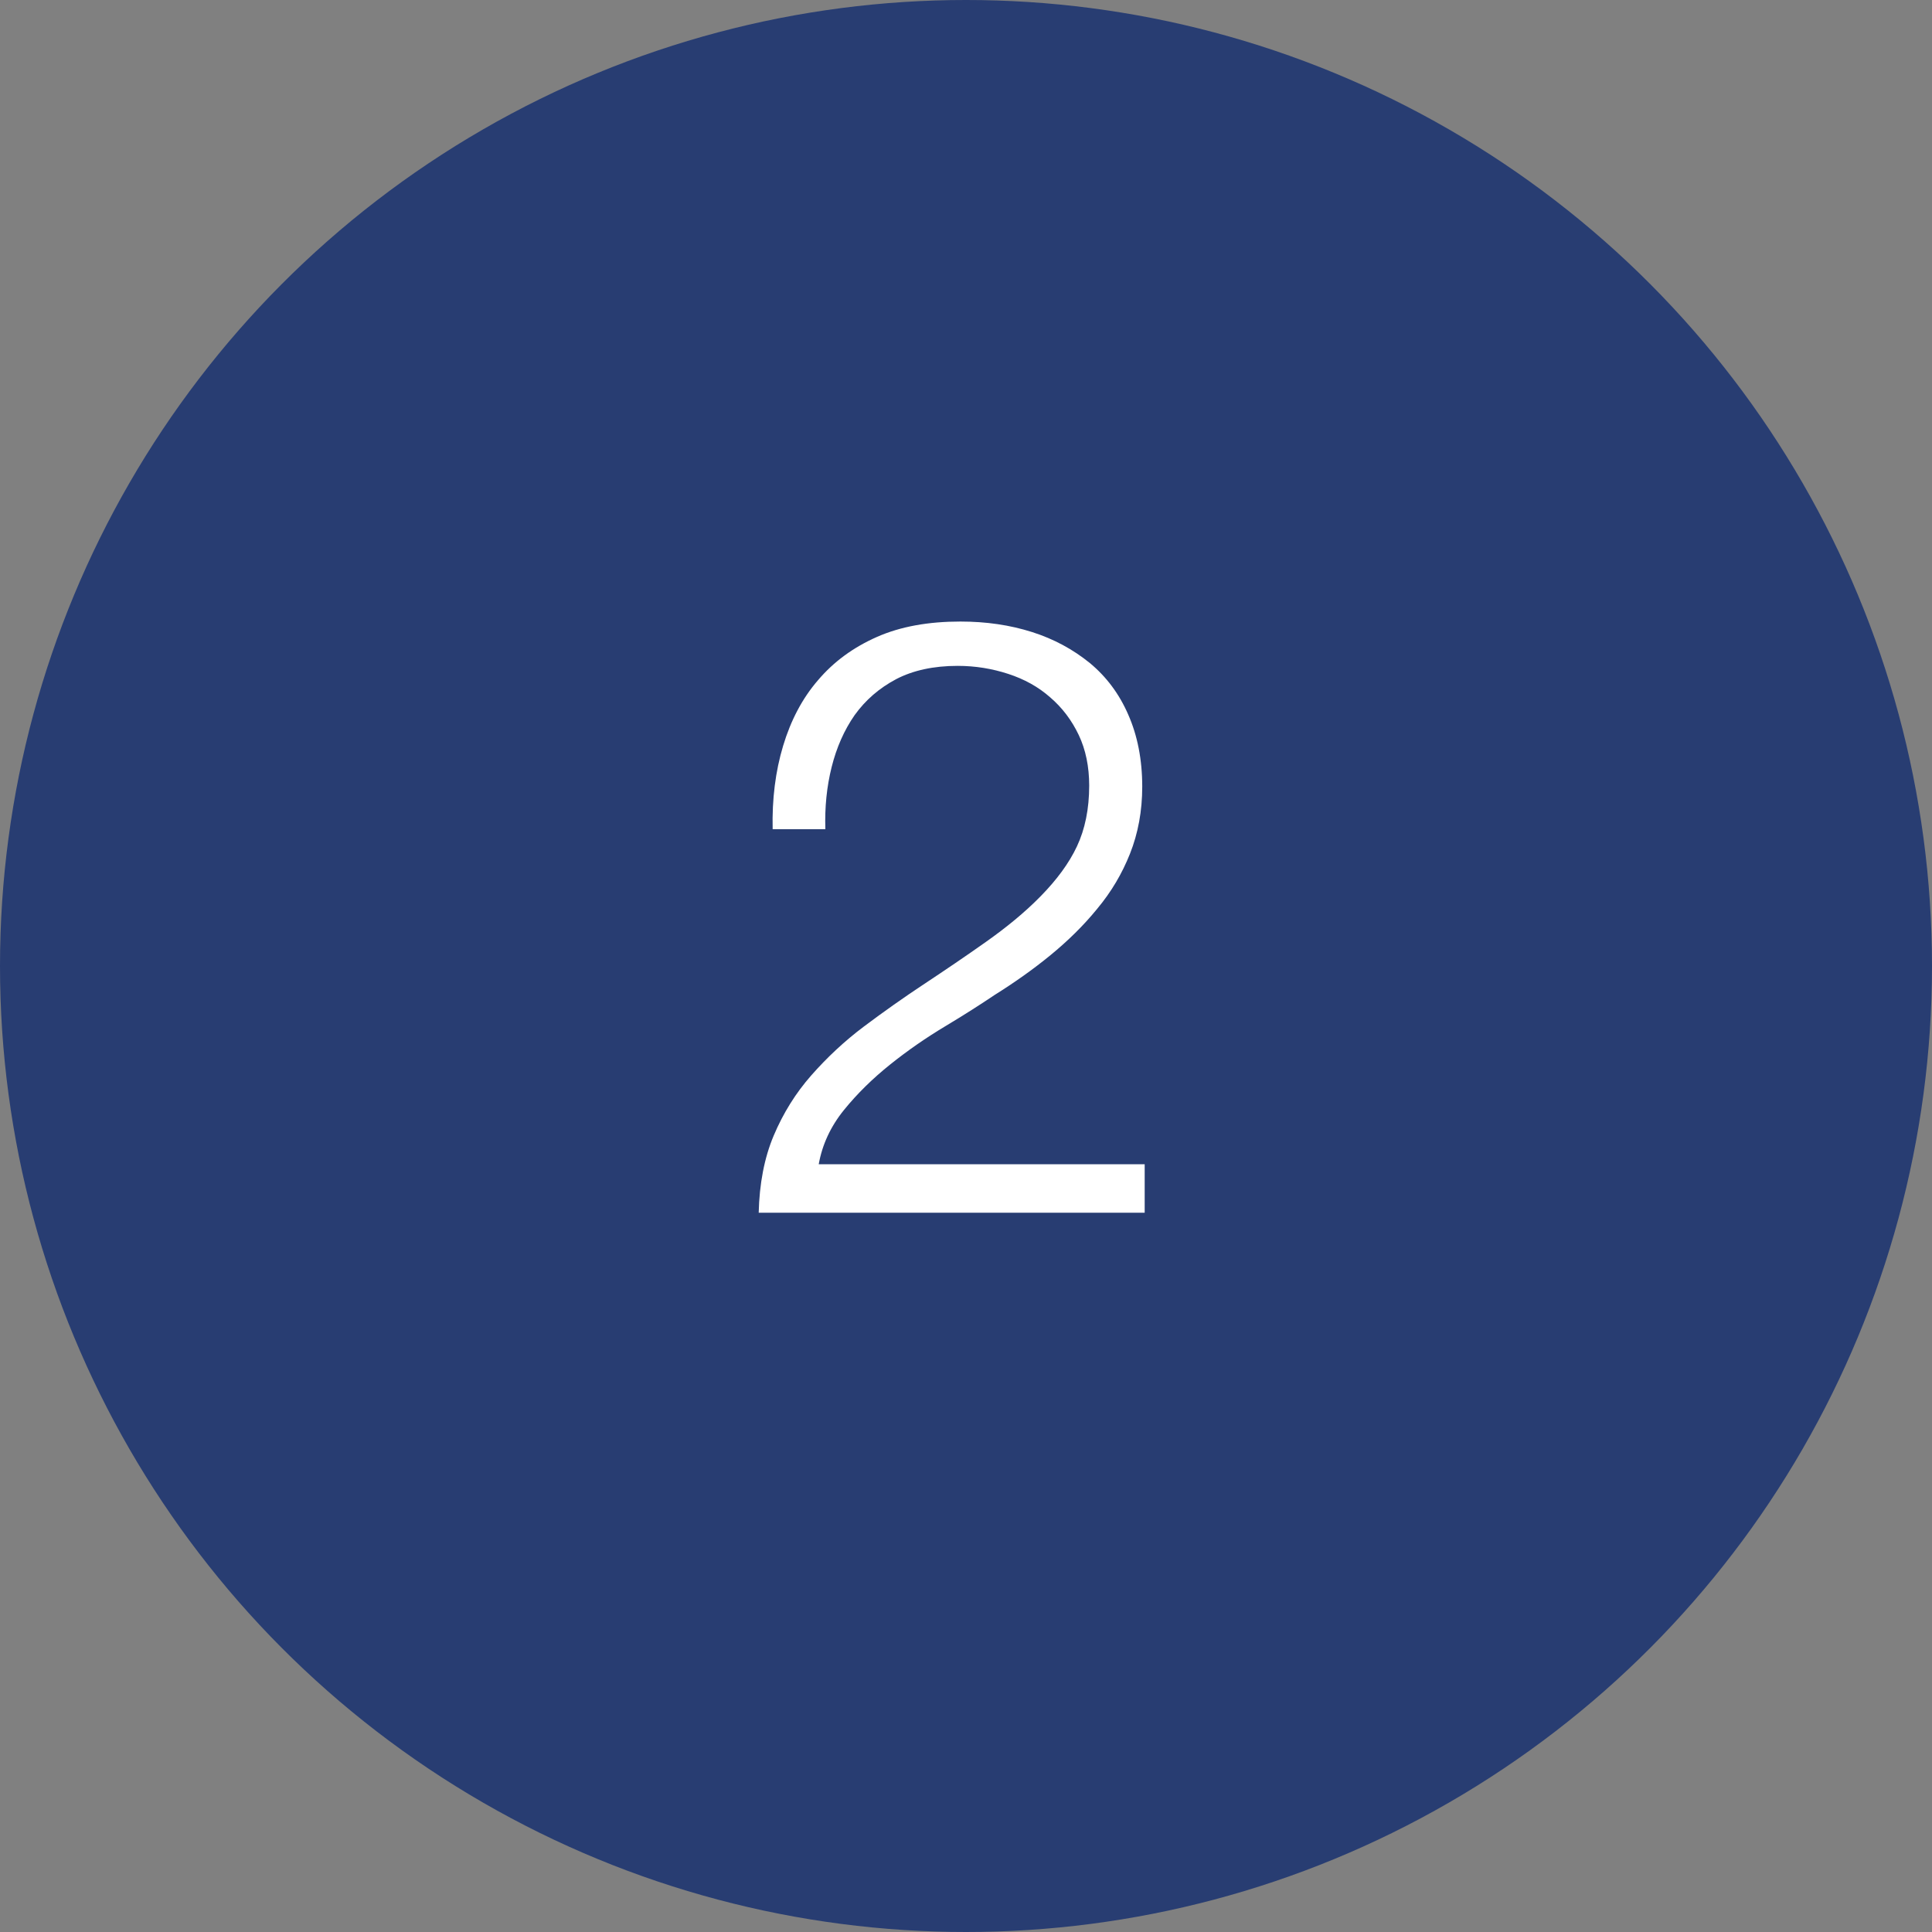 <?xml version="1.0" encoding="UTF-8"?>
<svg id="Layer_2" data-name="Layer 2" xmlns="http://www.w3.org/2000/svg" viewBox="0 0 55.36 55.36">
  <rect x="0" y="0" width="55.36" height="55.36" fill="#808080" stroke="none"/>
  <defs>
    <style>
      .cls-1 {
        fill: #fff;
      }

      .cls-2 {
        fill: #283d72;
      }
    </style>
  </defs>
  <g id="Layer_1-2" data-name="Layer 1">
    <g>
      <circle class="cls-2" cx="27.68" cy="27.68" r="27.68"/>
      <path class="cls-1" d="M21.74,34.75c.02-.83.16-1.57.43-2.21s.63-1.22,1.08-1.73c.45-.51.95-.98,1.51-1.4.56-.42,1.14-.83,1.73-1.22.59-.39,1.18-.79,1.76-1.2.58-.41,1.11-.84,1.57-1.31s.81-.94,1.04-1.43c.23-.49.35-1.07.35-1.74,0-.54-.1-1.03-.3-1.45-.2-.42-.47-.78-.82-1.08-.34-.3-.74-.52-1.2-.67-.46-.15-.94-.23-1.45-.23-.69,0-1.28.13-1.76.38-.49.26-.88.6-1.19,1.03-.3.43-.52.93-.66,1.49-.14.56-.2,1.15-.18,1.78h-1.51c-.02-.86.08-1.66.3-2.39.22-.73.55-1.36,1-1.88.45-.53,1.01-.94,1.69-1.24s1.48-.44,2.39-.44c.74,0,1.42.1,2.05.3.63.2,1.18.5,1.66.89.47.39.84.88,1.1,1.48.26.59.4,1.28.4,2.06,0,.7-.12,1.34-.35,1.92s-.54,1.1-.94,1.58c-.39.48-.84.92-1.34,1.33-.5.41-1.04.79-1.6,1.14-.4.27-.87.57-1.42.9s-1.07.69-1.57,1.09c-.5.4-.95.84-1.33,1.31-.38.47-.62.99-.72,1.55h9.34v1.39h-11.06Z"/>
    </g>
  </g>
</svg>